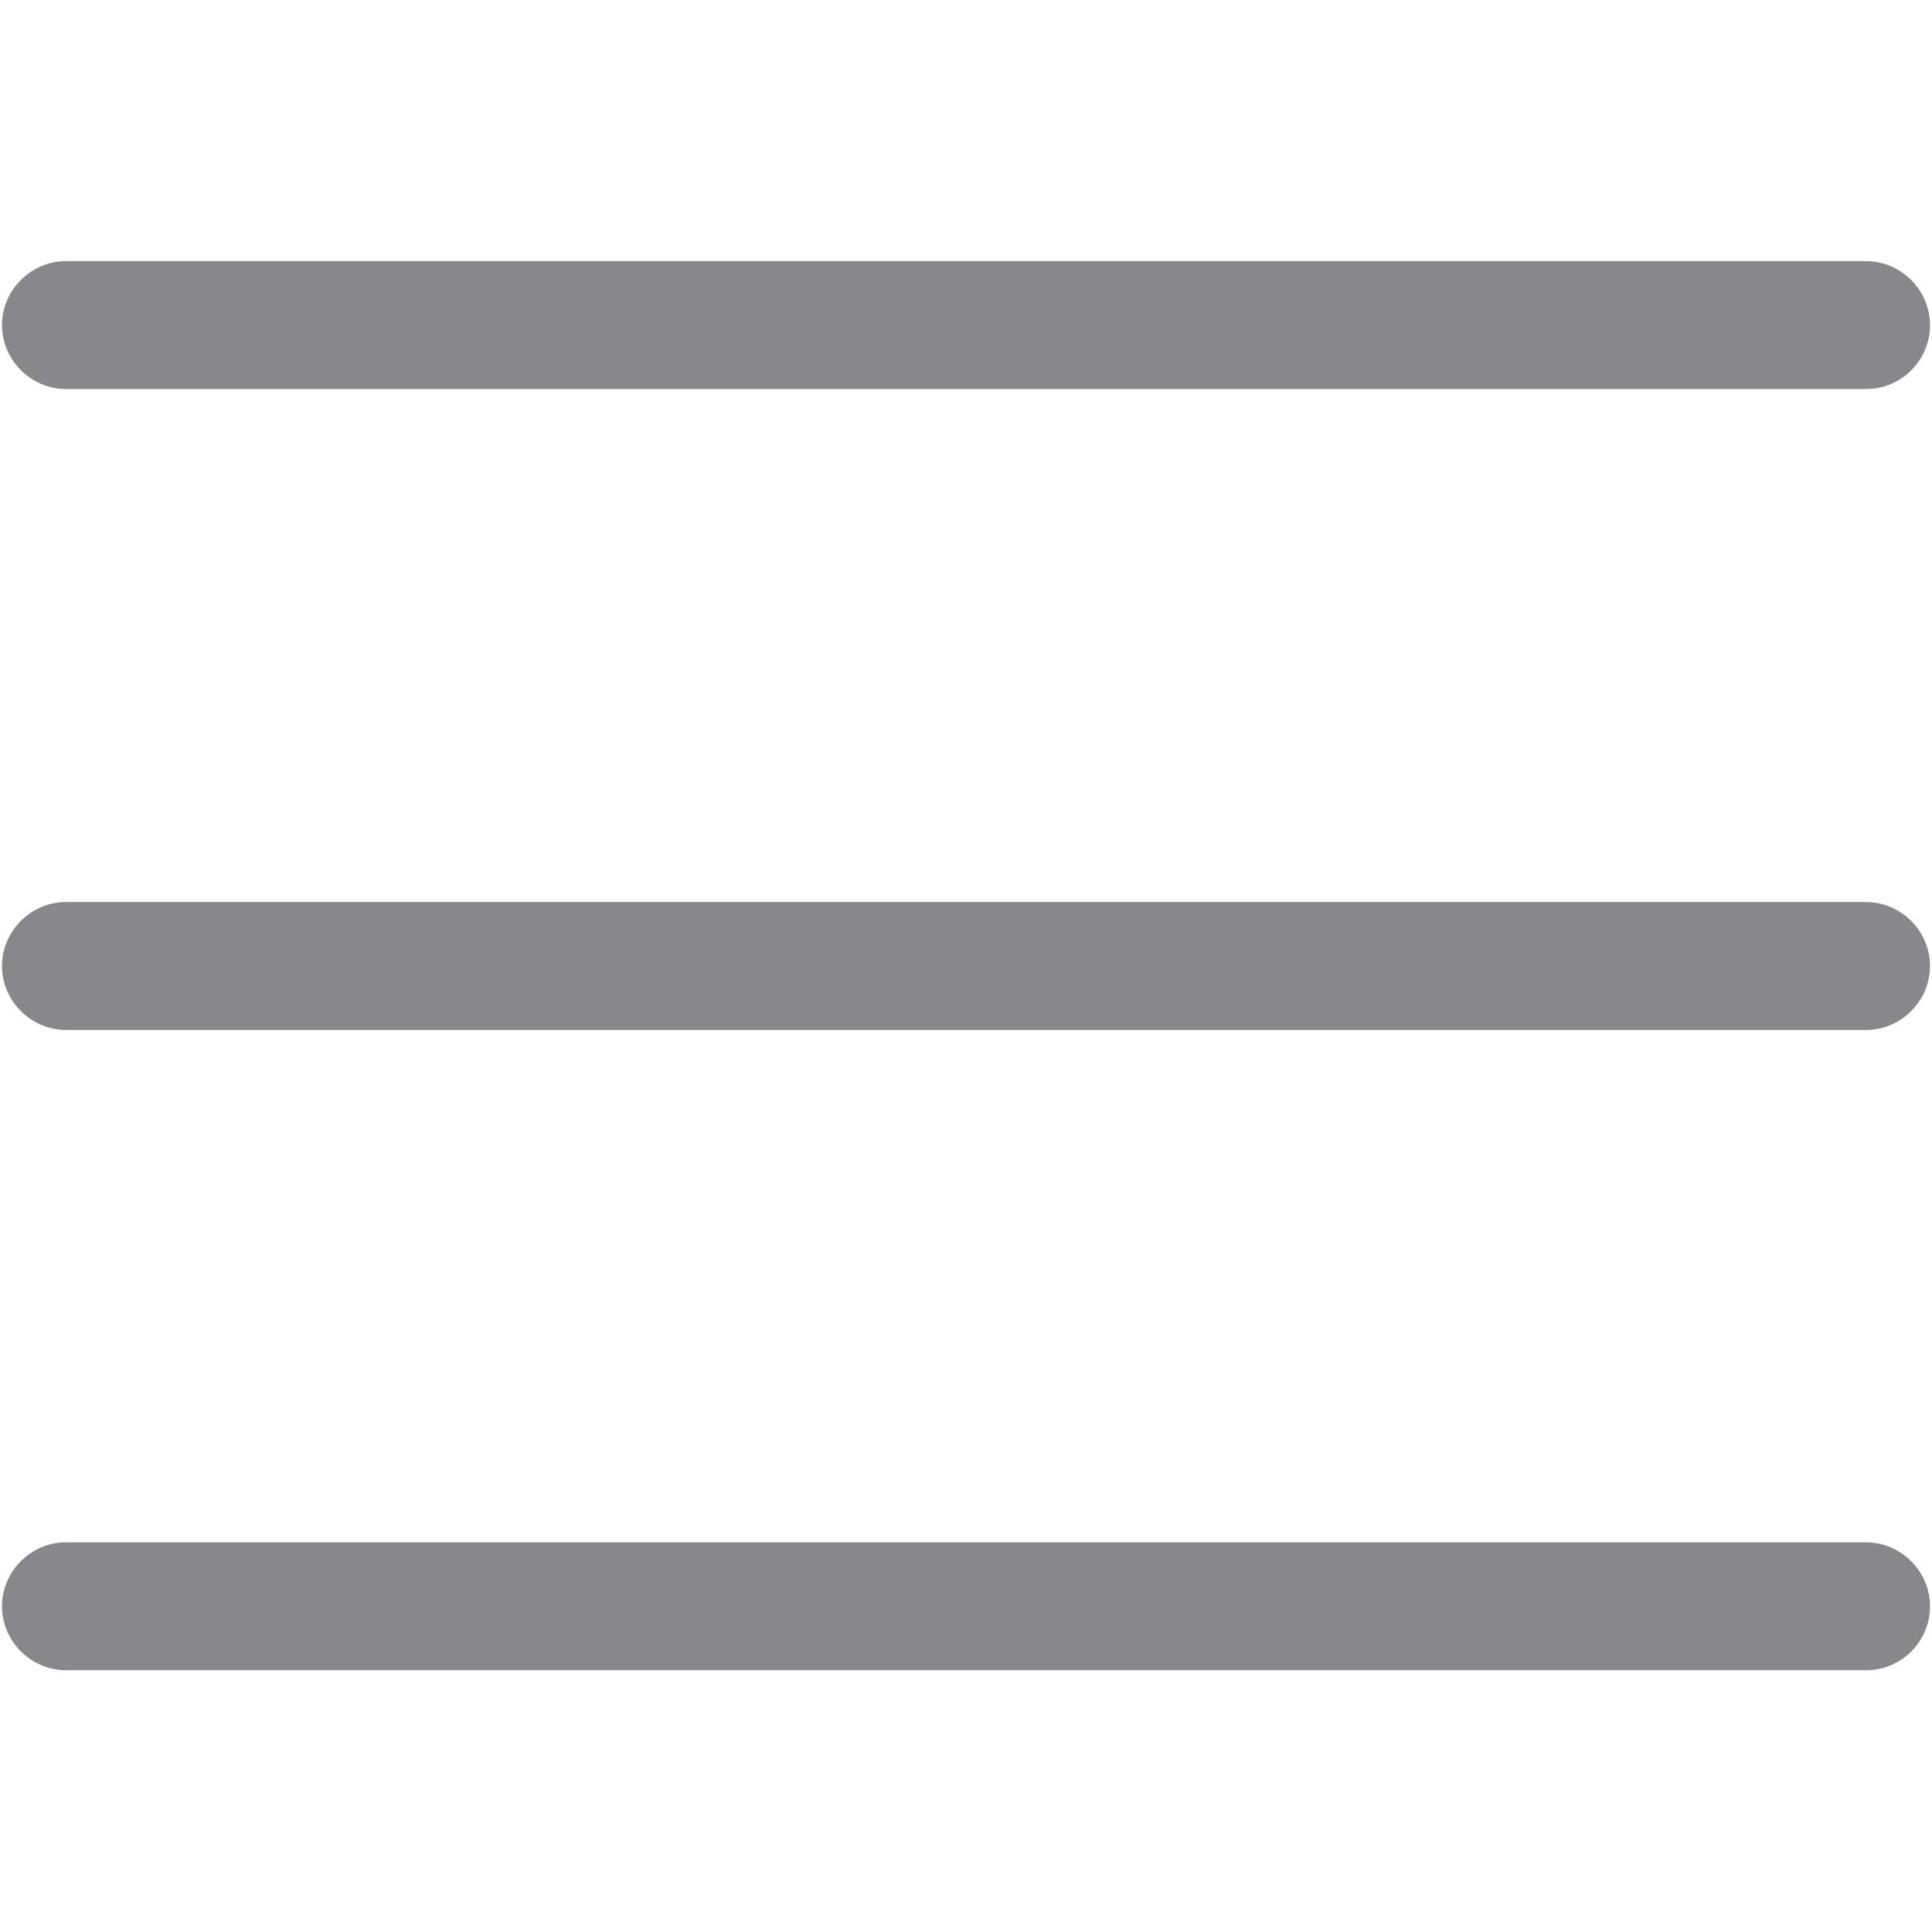 <?xml version="1.0" encoding="utf-8"?>
<!-- Generator: Adobe Illustrator 25.0.0, SVG Export Plug-In . SVG Version: 6.00 Build 0)  -->
<svg version="1.1" id="Livello_1" xmlns="http://www.w3.org/2000/svg" xmlns:xlink="http://www.w3.org/1999/xlink" x="0px" y="0px"
	 viewBox="0 0 293 293" style="enable-background:new 0 0 293 293;" xml:space="preserve">
<style type="text/css">
	.st0{fill:#868889;}
</style>
<path class="st0" d="M283,59H10c-5.3,0-9.7-4.4-9.7-9.7v0c0-5.3,4.4-9.7,9.7-9.7h273c5.3,0,9.7,4.4,9.7,9.7v0
	C292.7,54.7,288.3,59,283,59z"/>
<path class="st0" d="M283,156.2H10c-5.3,0-9.7-4.4-9.7-9.7v0c0-5.3,4.4-9.7,9.7-9.7h273c5.3,0,9.7,4.4,9.7,9.7v0
	C292.7,151.8,288.3,156.2,283,156.2z"/>
<path class="st0" d="M283,253.3H10c-5.3,0-9.7-4.4-9.7-9.7v0c0-5.3,4.4-9.7,9.7-9.7h273c5.3,0,9.7,4.4,9.7,9.7v0
	C292.7,249,288.3,253.3,283,253.3z"/>
</svg>
